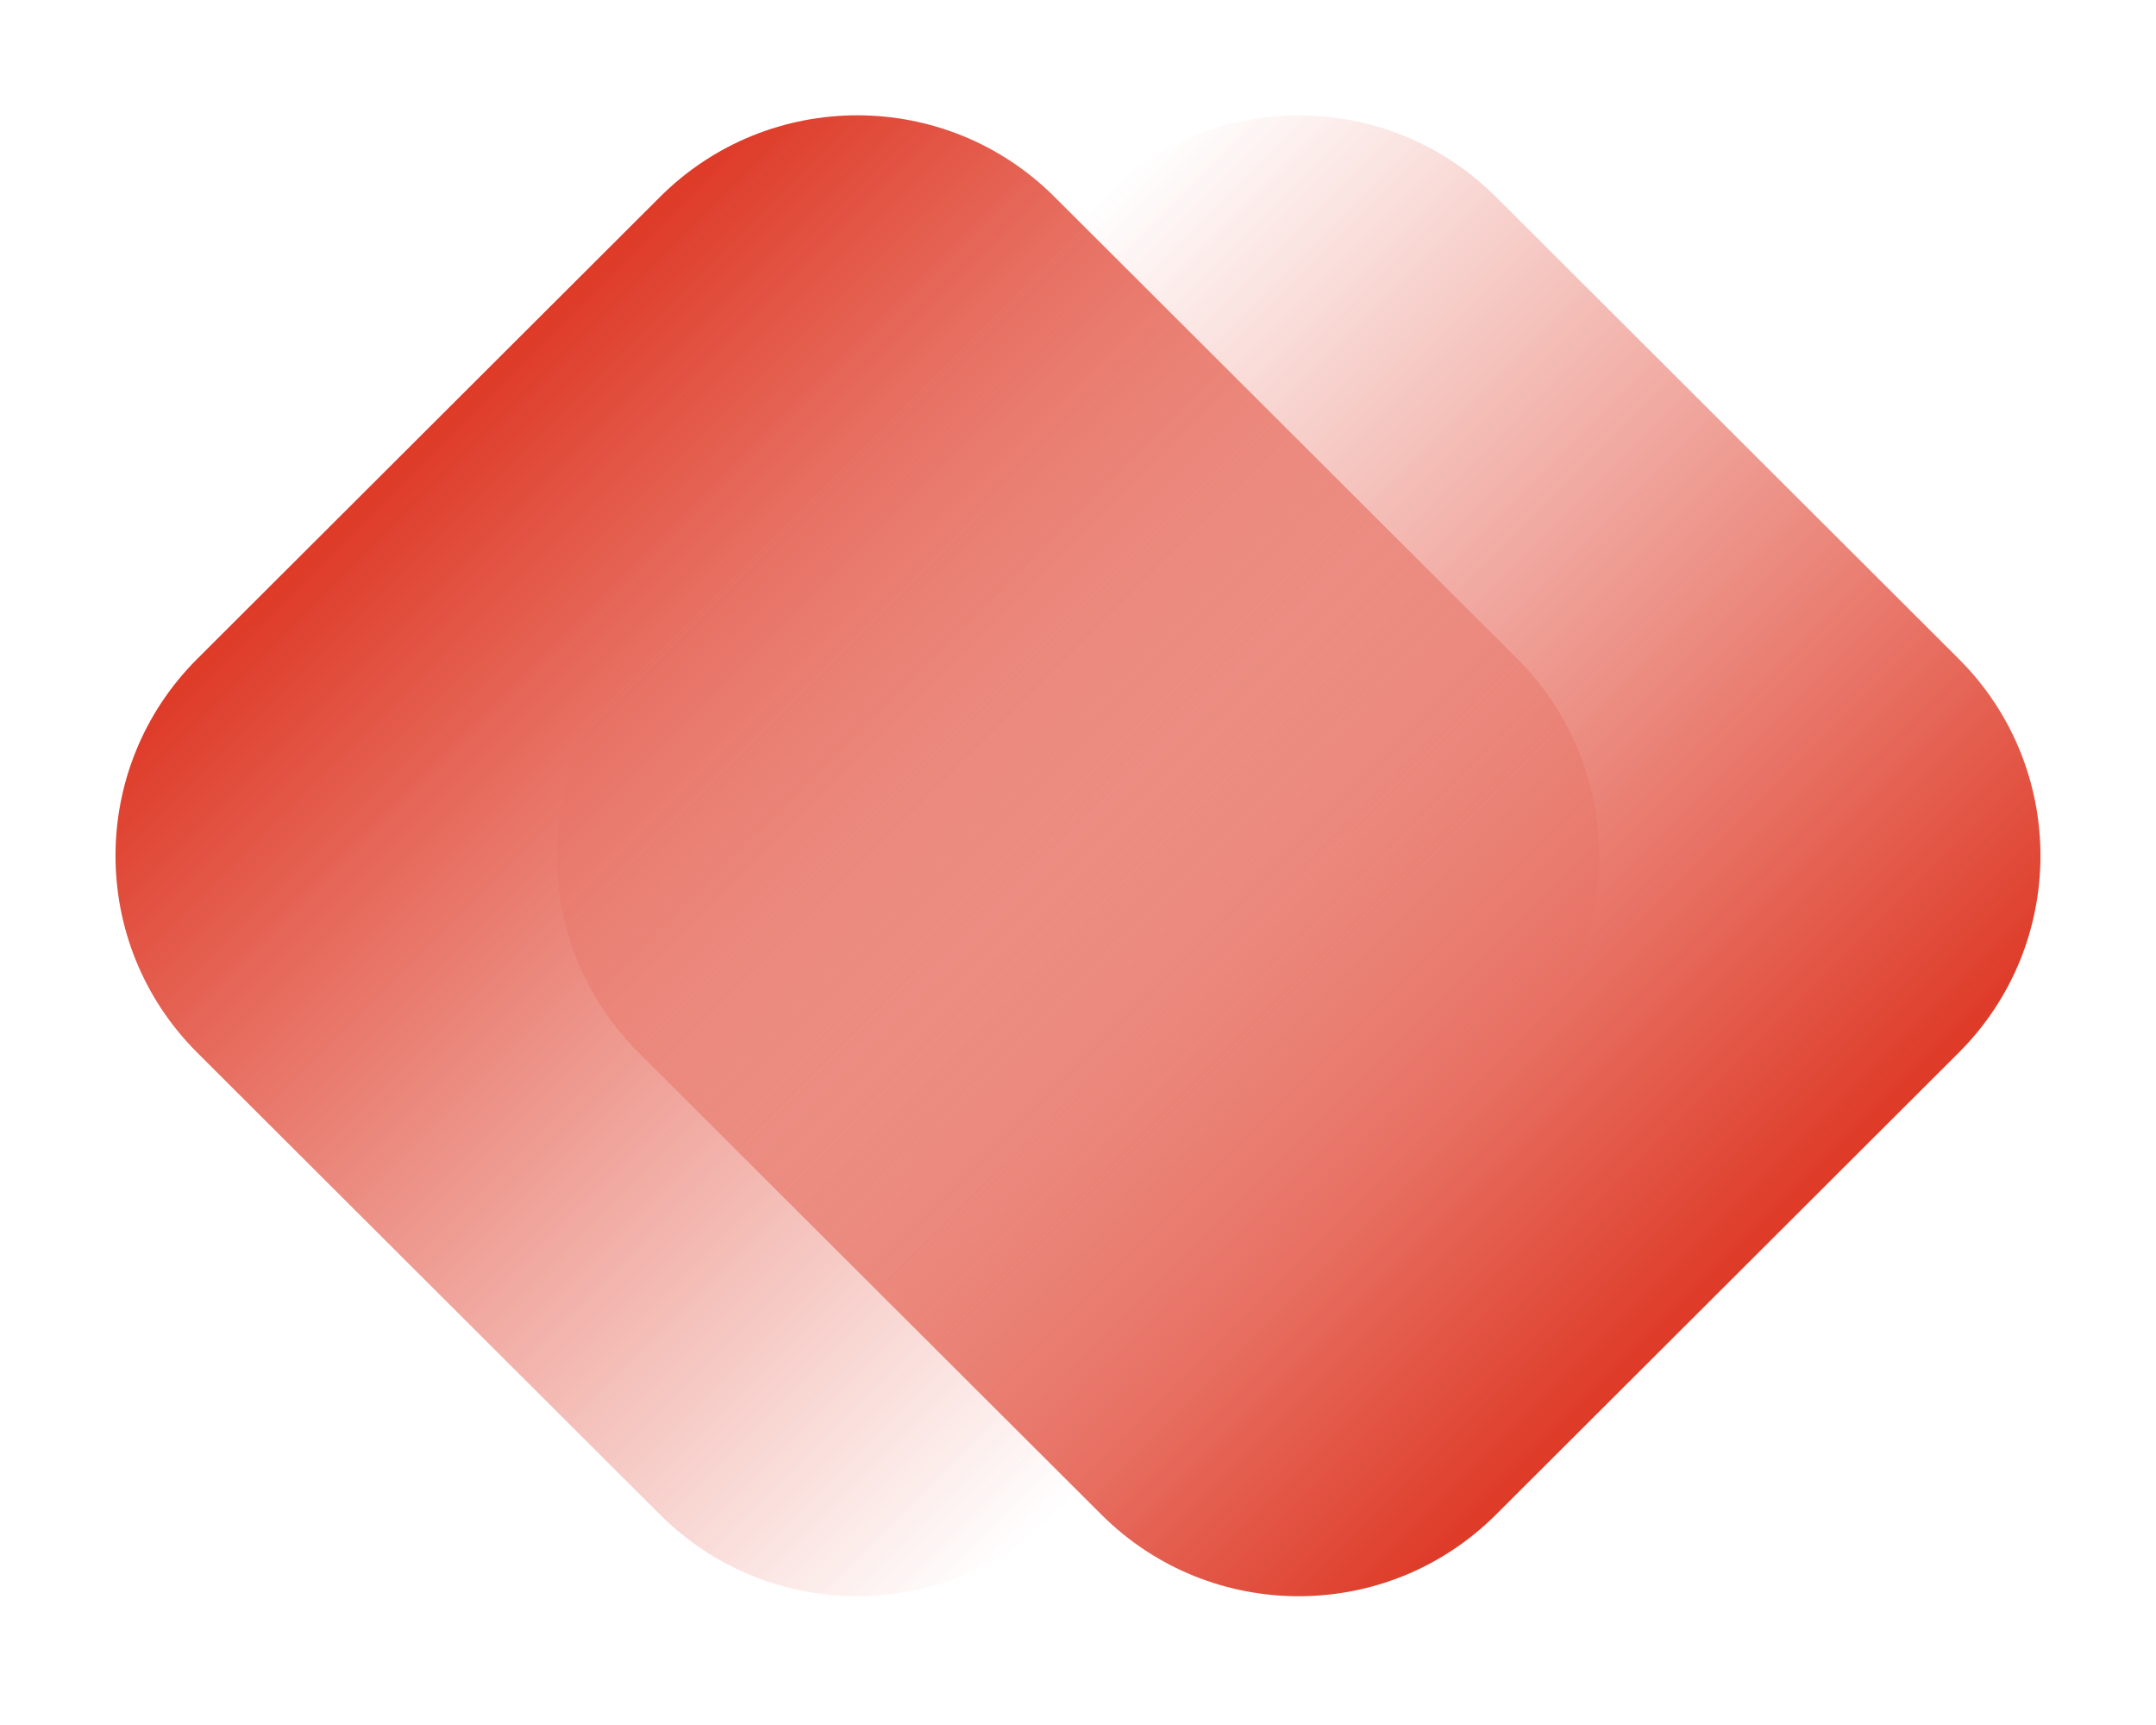 <svg width="70" height="56" viewBox="0 0 70 56" fill="none" xmlns="http://www.w3.org/2000/svg">
<path d="M21.432 6.39L6.402 21.391C2.866 24.92 2.866 30.642 6.402 34.171L21.432 49.173C24.968 52.702 30.7 52.702 34.236 49.173L49.266 34.171C52.802 30.642 52.802 24.92 49.266 21.391L34.236 6.39C30.7 2.861 24.968 2.861 21.432 6.39Z" fill="url(#paint0_linear_114_113)"/>
<path d="M35.763 6.39L20.733 21.391C17.197 24.92 17.197 30.642 20.733 34.171L35.763 49.173C39.299 52.702 45.031 52.702 48.567 49.173L63.597 34.171C67.133 30.642 67.133 24.92 63.597 21.391L48.567 6.39C45.031 2.861 39.299 2.861 35.763 6.39Z" fill="url(#paint1_linear_114_113)"/>
<defs>
<linearGradient id="paint0_linear_114_113" x1="13.917" y1="13.891" x2="41.698" y2="41.725" gradientUnits="userSpaceOnUse">
<stop stop-color="#DE3A27"/>
<stop offset="1" stop-color="#E04533" stop-opacity="0"/>
</linearGradient>
<linearGradient id="paint1_linear_114_113" x1="28.248" y1="13.891" x2="56.029" y2="41.725" gradientUnits="userSpaceOnUse">
<stop stop-color="#E04533" stop-opacity="0"/>
<stop offset="1" stop-color="#DE3A27"/>
</linearGradient>
</defs>
</svg>
